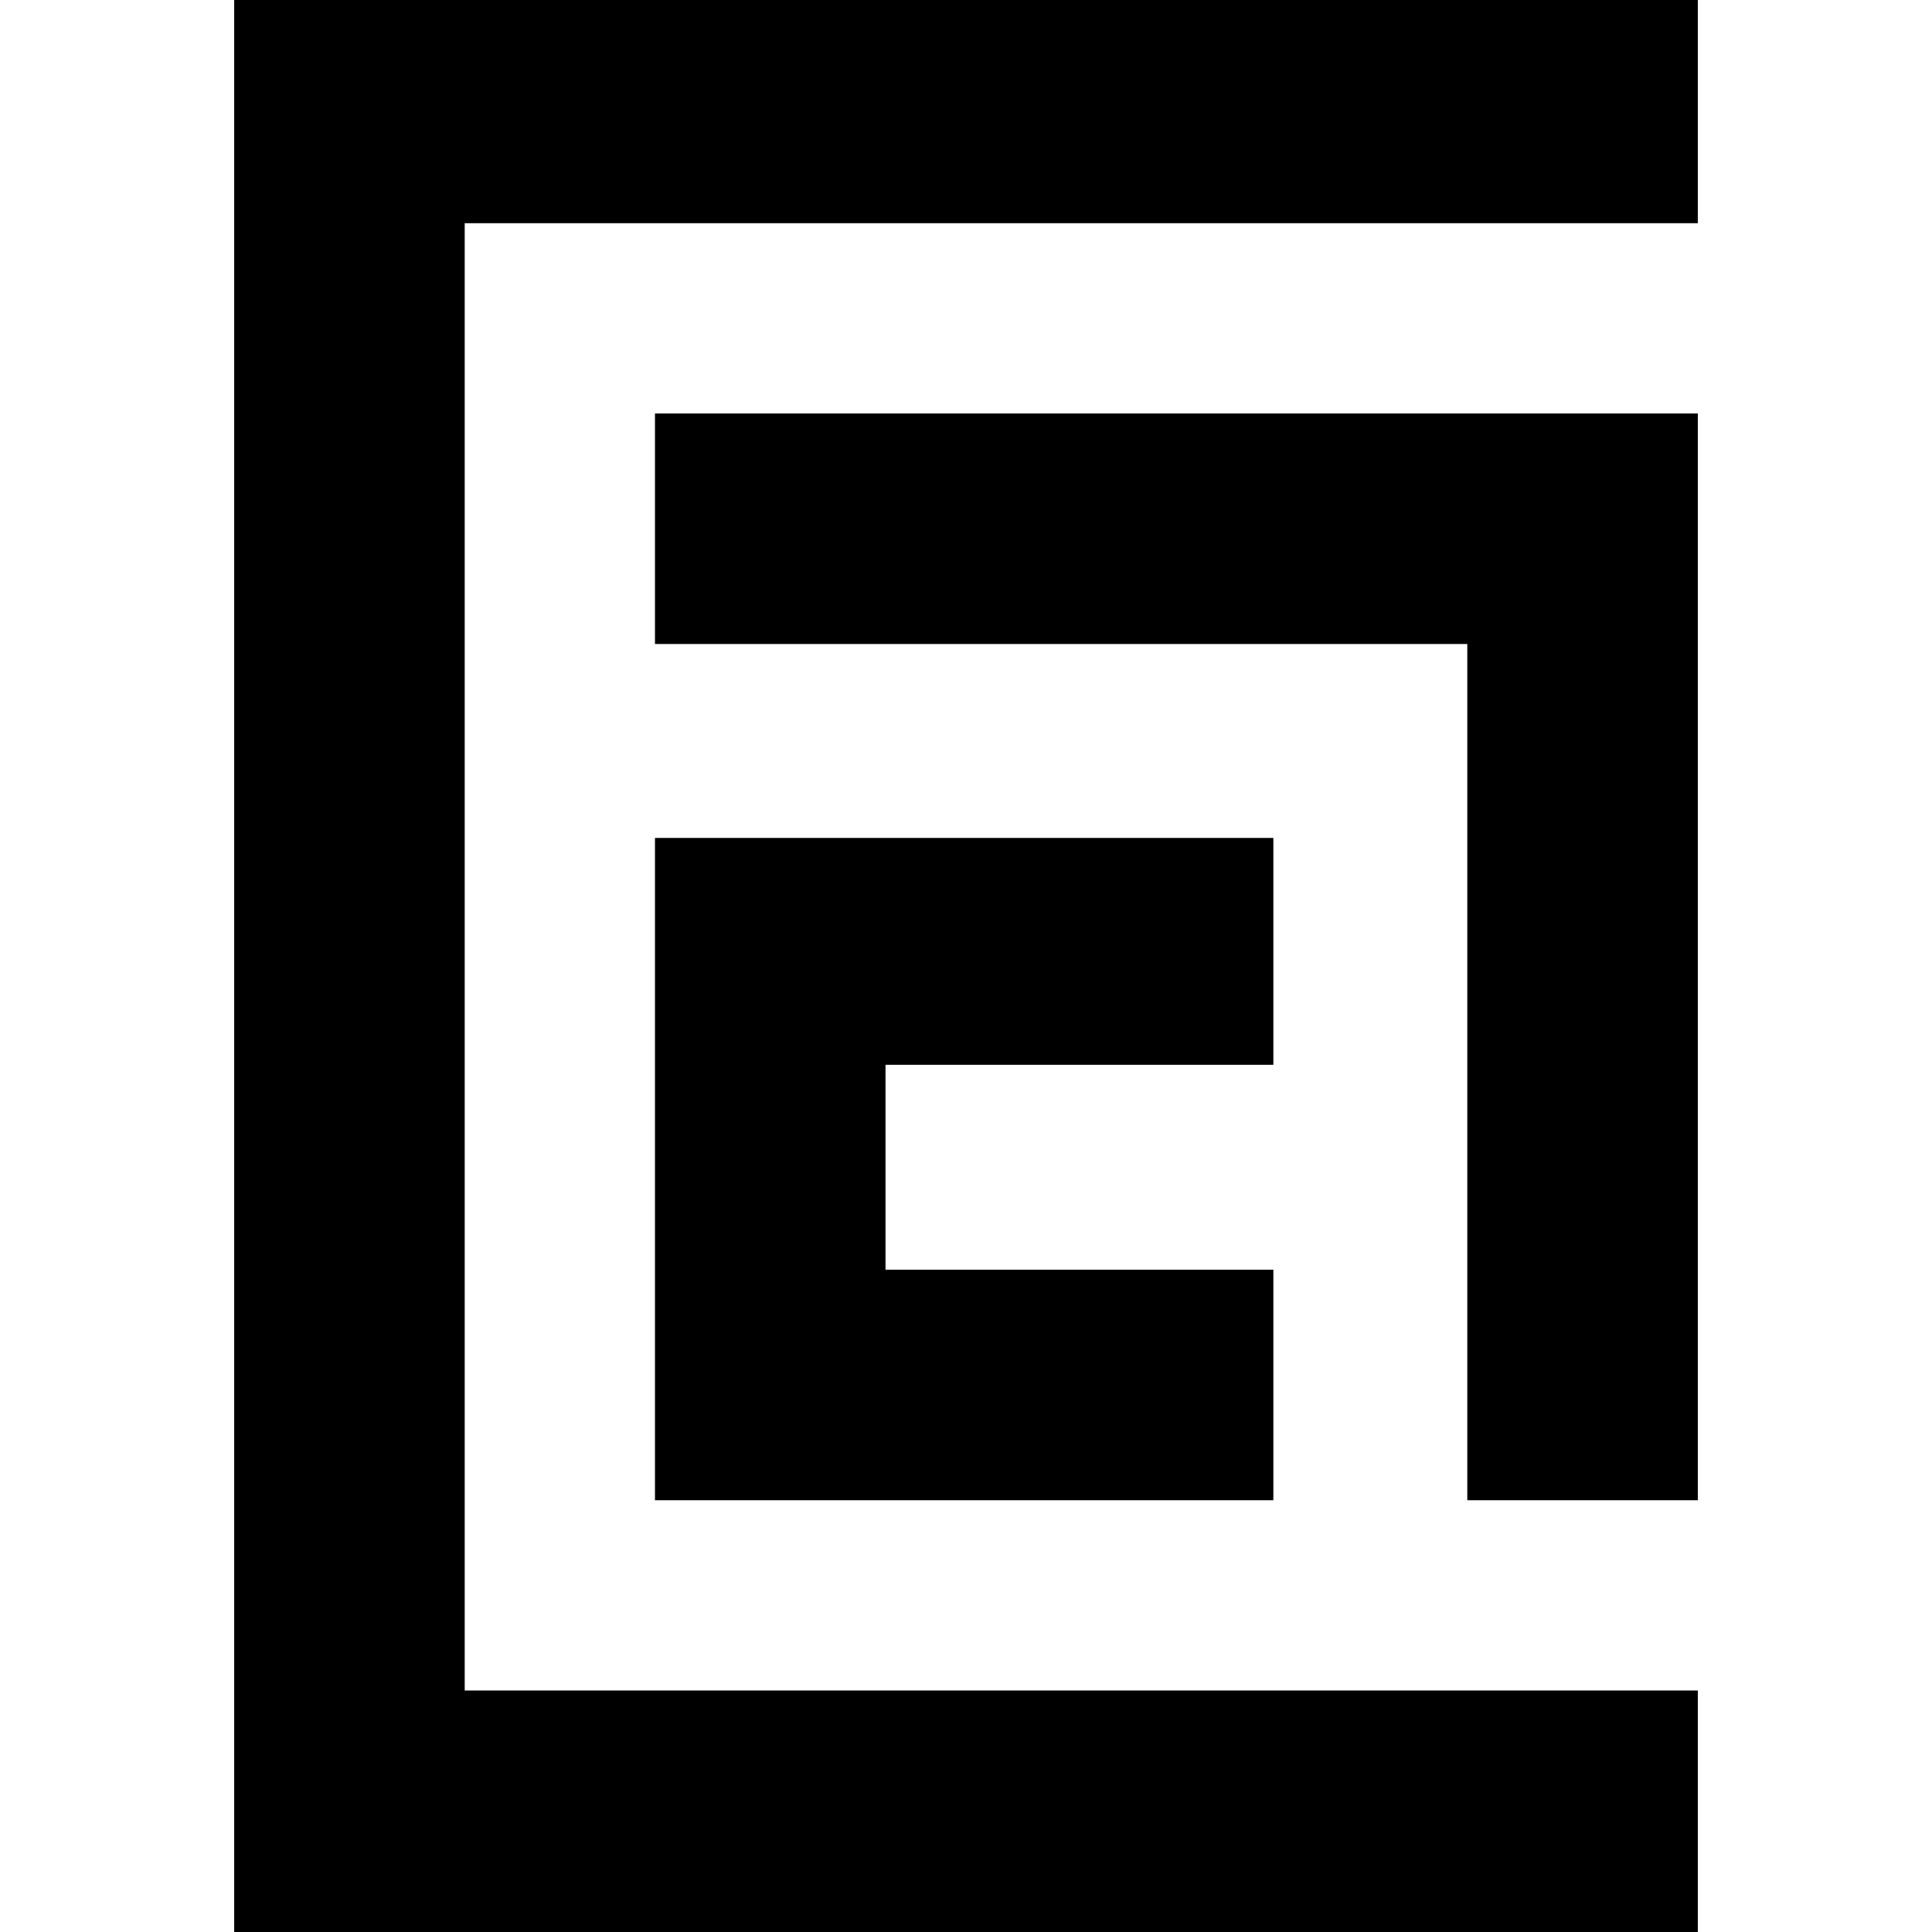 <?xml version="1.0" standalone="no"?>
<!DOCTYPE svg PUBLIC "-//W3C//DTD SVG 20010904//EN"
 "http://www.w3.org/TR/2001/REC-SVG-20010904/DTD/svg10.dtd">
<svg version="1.0" xmlns="http://www.w3.org/2000/svg"
 width="528pt" height="528pt" viewBox="0 0 528 528"
 preserveAspectRatio="xMidYMid meet">
<g transform="translate(0,528) scale(0.1,-0.1)"
fill="#000000" stroke="none">
<path d="M640 2640 l0 -2640 2000 0 2000 0 0 330 0 330 -1685 0 -1685 0 0
2005 0 2005 1685 0 1685 0 0 305 0 305 -2000 0 -2000 0 0 -2640z"/>
<path d="M1790 3835 l0 -315 1110 0 1110 0 0 -1170 0 -1170 315 0 315 0 0
1485 0 1485 -1425 0 -1425 0 0 -315z"/>
<path d="M1790 2085 l0 -905 845 0 845 0 0 315 0 315 -530 0 -530 0 0 280 0
280 530 0 530 0 0 310 0 310 -845 0 -845 0 0 -905z"/>
</g>
</svg>
